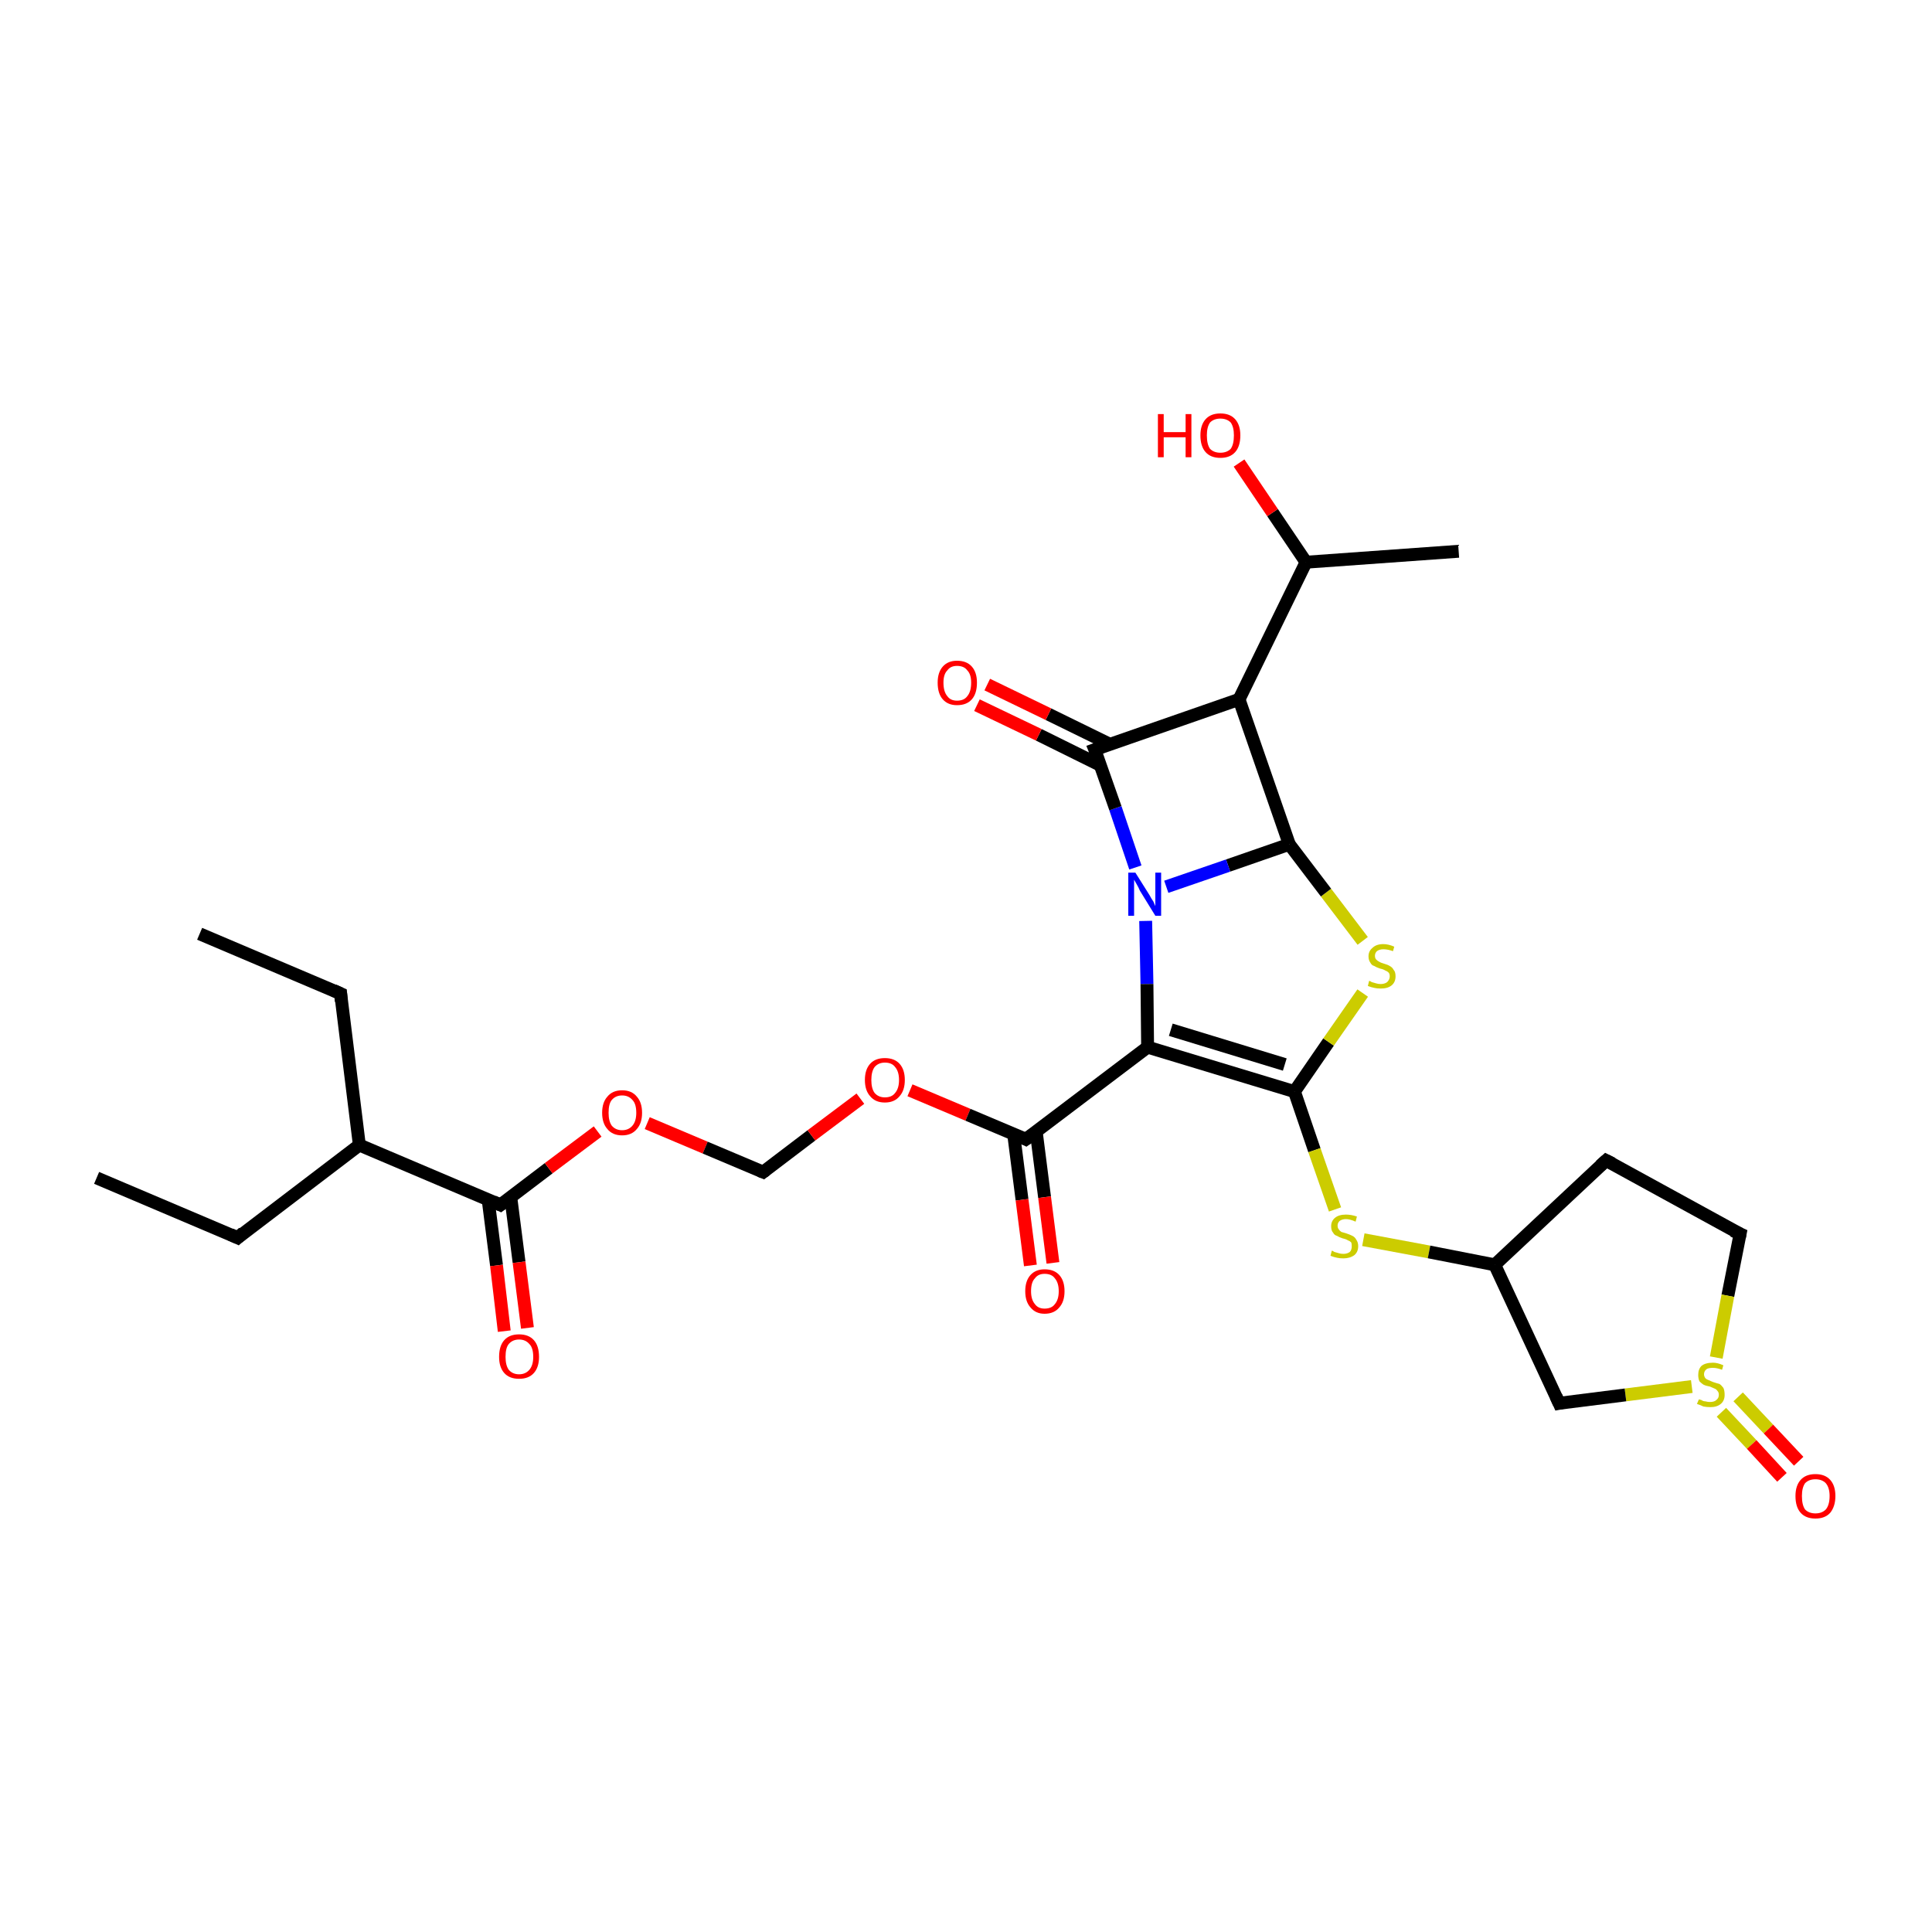 <?xml version='1.0' encoding='iso-8859-1'?>
<svg version='1.1' baseProfile='full'
              xmlns='http://www.w3.org/2000/svg'
                      xmlns:rdkit='http://www.rdkit.org/xml'
                      xmlns:xlink='http://www.w3.org/1999/xlink'
                  xml:space='preserve'
width='300px' height='300px' viewBox='0 0 300 300'>
<!-- END OF HEADER -->
<rect style='opacity:1.0;fill:none;stroke:none' width='300.0' height='300.0' x='0.0' y='0.0'> </rect>
<path class='bond-0 atom-0 atom-1' d='M 15.0,182.9 L 36.9,192.2' style='fill:none;fill-rule:evenodd;stroke:#000000;stroke-width:2.0px;stroke-linecap:butt;stroke-linejoin:miter;stroke-opacity:1' />
<path class='bond-1 atom-1 atom-2' d='M 36.9,192.2 L 55.8,177.8' style='fill:none;fill-rule:evenodd;stroke:#000000;stroke-width:2.0px;stroke-linecap:butt;stroke-linejoin:miter;stroke-opacity:1' />
<path class='bond-2 atom-2 atom-3' d='M 55.8,177.8 L 52.9,154.3' style='fill:none;fill-rule:evenodd;stroke:#000000;stroke-width:2.0px;stroke-linecap:butt;stroke-linejoin:miter;stroke-opacity:1' />
<path class='bond-3 atom-3 atom-4' d='M 52.9,154.3 L 31.0,145.0' style='fill:none;fill-rule:evenodd;stroke:#000000;stroke-width:2.0px;stroke-linecap:butt;stroke-linejoin:miter;stroke-opacity:1' />
<path class='bond-4 atom-2 atom-5' d='M 55.8,177.8 L 77.7,187.1' style='fill:none;fill-rule:evenodd;stroke:#000000;stroke-width:2.0px;stroke-linecap:butt;stroke-linejoin:miter;stroke-opacity:1' />
<path class='bond-5 atom-5 atom-6' d='M 75.8,186.3 L 77.1,196.5' style='fill:none;fill-rule:evenodd;stroke:#000000;stroke-width:2.0px;stroke-linecap:butt;stroke-linejoin:miter;stroke-opacity:1' />
<path class='bond-5 atom-5 atom-6' d='M 77.1,196.5 L 78.3,206.7' style='fill:none;fill-rule:evenodd;stroke:#FF0000;stroke-width:2.0px;stroke-linecap:butt;stroke-linejoin:miter;stroke-opacity:1' />
<path class='bond-5 atom-5 atom-6' d='M 79.3,185.8 L 80.6,196.0' style='fill:none;fill-rule:evenodd;stroke:#000000;stroke-width:2.0px;stroke-linecap:butt;stroke-linejoin:miter;stroke-opacity:1' />
<path class='bond-5 atom-5 atom-6' d='M 80.6,196.0 L 81.9,206.2' style='fill:none;fill-rule:evenodd;stroke:#FF0000;stroke-width:2.0px;stroke-linecap:butt;stroke-linejoin:miter;stroke-opacity:1' />
<path class='bond-6 atom-5 atom-7' d='M 77.7,187.1 L 85.2,181.4' style='fill:none;fill-rule:evenodd;stroke:#000000;stroke-width:2.0px;stroke-linecap:butt;stroke-linejoin:miter;stroke-opacity:1' />
<path class='bond-6 atom-5 atom-7' d='M 85.2,181.4 L 92.8,175.7' style='fill:none;fill-rule:evenodd;stroke:#FF0000;stroke-width:2.0px;stroke-linecap:butt;stroke-linejoin:miter;stroke-opacity:1' />
<path class='bond-7 atom-7 atom-8' d='M 100.5,174.4 L 109.5,178.2' style='fill:none;fill-rule:evenodd;stroke:#FF0000;stroke-width:2.0px;stroke-linecap:butt;stroke-linejoin:miter;stroke-opacity:1' />
<path class='bond-7 atom-7 atom-8' d='M 109.5,178.2 L 118.5,182.0' style='fill:none;fill-rule:evenodd;stroke:#000000;stroke-width:2.0px;stroke-linecap:butt;stroke-linejoin:miter;stroke-opacity:1' />
<path class='bond-8 atom-8 atom-9' d='M 118.5,182.0 L 126.0,176.3' style='fill:none;fill-rule:evenodd;stroke:#000000;stroke-width:2.0px;stroke-linecap:butt;stroke-linejoin:miter;stroke-opacity:1' />
<path class='bond-8 atom-8 atom-9' d='M 126.0,176.3 L 133.6,170.6' style='fill:none;fill-rule:evenodd;stroke:#FF0000;stroke-width:2.0px;stroke-linecap:butt;stroke-linejoin:miter;stroke-opacity:1' />
<path class='bond-9 atom-9 atom-10' d='M 141.3,169.3 L 150.3,173.1' style='fill:none;fill-rule:evenodd;stroke:#FF0000;stroke-width:2.0px;stroke-linecap:butt;stroke-linejoin:miter;stroke-opacity:1' />
<path class='bond-9 atom-9 atom-10' d='M 150.3,173.1 L 159.3,176.9' style='fill:none;fill-rule:evenodd;stroke:#000000;stroke-width:2.0px;stroke-linecap:butt;stroke-linejoin:miter;stroke-opacity:1' />
<path class='bond-10 atom-10 atom-11' d='M 157.4,176.1 L 158.7,186.3' style='fill:none;fill-rule:evenodd;stroke:#000000;stroke-width:2.0px;stroke-linecap:butt;stroke-linejoin:miter;stroke-opacity:1' />
<path class='bond-10 atom-10 atom-11' d='M 158.7,186.3 L 160.0,196.5' style='fill:none;fill-rule:evenodd;stroke:#FF0000;stroke-width:2.0px;stroke-linecap:butt;stroke-linejoin:miter;stroke-opacity:1' />
<path class='bond-10 atom-10 atom-11' d='M 160.9,175.7 L 162.2,185.9' style='fill:none;fill-rule:evenodd;stroke:#000000;stroke-width:2.0px;stroke-linecap:butt;stroke-linejoin:miter;stroke-opacity:1' />
<path class='bond-10 atom-10 atom-11' d='M 162.2,185.9 L 163.5,196.1' style='fill:none;fill-rule:evenodd;stroke:#FF0000;stroke-width:2.0px;stroke-linecap:butt;stroke-linejoin:miter;stroke-opacity:1' />
<path class='bond-11 atom-10 atom-12' d='M 159.3,176.9 L 178.2,162.6' style='fill:none;fill-rule:evenodd;stroke:#000000;stroke-width:2.0px;stroke-linecap:butt;stroke-linejoin:miter;stroke-opacity:1' />
<path class='bond-12 atom-12 atom-13' d='M 178.2,162.6 L 201.0,169.5' style='fill:none;fill-rule:evenodd;stroke:#000000;stroke-width:2.0px;stroke-linecap:butt;stroke-linejoin:miter;stroke-opacity:1' />
<path class='bond-12 atom-12 atom-13' d='M 181.8,159.9 L 199.5,165.3' style='fill:none;fill-rule:evenodd;stroke:#000000;stroke-width:2.0px;stroke-linecap:butt;stroke-linejoin:miter;stroke-opacity:1' />
<path class='bond-13 atom-13 atom-14' d='M 201.0,169.5 L 206.3,161.8' style='fill:none;fill-rule:evenodd;stroke:#000000;stroke-width:2.0px;stroke-linecap:butt;stroke-linejoin:miter;stroke-opacity:1' />
<path class='bond-13 atom-13 atom-14' d='M 206.3,161.8 L 211.6,154.2' style='fill:none;fill-rule:evenodd;stroke:#CCCC00;stroke-width:2.0px;stroke-linecap:butt;stroke-linejoin:miter;stroke-opacity:1' />
<path class='bond-14 atom-14 atom-15' d='M 211.6,146.1 L 205.9,138.6' style='fill:none;fill-rule:evenodd;stroke:#CCCC00;stroke-width:2.0px;stroke-linecap:butt;stroke-linejoin:miter;stroke-opacity:1' />
<path class='bond-14 atom-14 atom-15' d='M 205.9,138.6 L 200.2,131.1' style='fill:none;fill-rule:evenodd;stroke:#000000;stroke-width:2.0px;stroke-linecap:butt;stroke-linejoin:miter;stroke-opacity:1' />
<path class='bond-15 atom-15 atom-16' d='M 200.2,131.1 L 190.7,134.4' style='fill:none;fill-rule:evenodd;stroke:#000000;stroke-width:2.0px;stroke-linecap:butt;stroke-linejoin:miter;stroke-opacity:1' />
<path class='bond-15 atom-15 atom-16' d='M 190.7,134.4 L 181.1,137.7' style='fill:none;fill-rule:evenodd;stroke:#0000FF;stroke-width:2.0px;stroke-linecap:butt;stroke-linejoin:miter;stroke-opacity:1' />
<path class='bond-16 atom-16 atom-17' d='M 176.3,134.7 L 173.2,125.5' style='fill:none;fill-rule:evenodd;stroke:#0000FF;stroke-width:2.0px;stroke-linecap:butt;stroke-linejoin:miter;stroke-opacity:1' />
<path class='bond-16 atom-16 atom-17' d='M 173.2,125.5 L 170.0,116.4' style='fill:none;fill-rule:evenodd;stroke:#000000;stroke-width:2.0px;stroke-linecap:butt;stroke-linejoin:miter;stroke-opacity:1' />
<path class='bond-17 atom-17 atom-18' d='M 172.4,115.6 L 162.8,110.9' style='fill:none;fill-rule:evenodd;stroke:#000000;stroke-width:2.0px;stroke-linecap:butt;stroke-linejoin:miter;stroke-opacity:1' />
<path class='bond-17 atom-17 atom-18' d='M 162.8,110.9 L 153.3,106.3' style='fill:none;fill-rule:evenodd;stroke:#FF0000;stroke-width:2.0px;stroke-linecap:butt;stroke-linejoin:miter;stroke-opacity:1' />
<path class='bond-17 atom-17 atom-18' d='M 170.8,118.8 L 161.3,114.1' style='fill:none;fill-rule:evenodd;stroke:#000000;stroke-width:2.0px;stroke-linecap:butt;stroke-linejoin:miter;stroke-opacity:1' />
<path class='bond-17 atom-17 atom-18' d='M 161.3,114.1 L 151.7,109.5' style='fill:none;fill-rule:evenodd;stroke:#FF0000;stroke-width:2.0px;stroke-linecap:butt;stroke-linejoin:miter;stroke-opacity:1' />
<path class='bond-18 atom-17 atom-19' d='M 170.0,116.4 L 192.4,108.6' style='fill:none;fill-rule:evenodd;stroke:#000000;stroke-width:2.0px;stroke-linecap:butt;stroke-linejoin:miter;stroke-opacity:1' />
<path class='bond-19 atom-19 atom-20' d='M 192.4,108.6 L 202.8,87.3' style='fill:none;fill-rule:evenodd;stroke:#000000;stroke-width:2.0px;stroke-linecap:butt;stroke-linejoin:miter;stroke-opacity:1' />
<path class='bond-20 atom-20 atom-21' d='M 202.8,87.3 L 226.5,85.6' style='fill:none;fill-rule:evenodd;stroke:#000000;stroke-width:2.0px;stroke-linecap:butt;stroke-linejoin:miter;stroke-opacity:1' />
<path class='bond-21 atom-20 atom-22' d='M 202.8,87.3 L 197.6,79.6' style='fill:none;fill-rule:evenodd;stroke:#000000;stroke-width:2.0px;stroke-linecap:butt;stroke-linejoin:miter;stroke-opacity:1' />
<path class='bond-21 atom-20 atom-22' d='M 197.6,79.6 L 192.4,71.9' style='fill:none;fill-rule:evenodd;stroke:#FF0000;stroke-width:2.0px;stroke-linecap:butt;stroke-linejoin:miter;stroke-opacity:1' />
<path class='bond-22 atom-13 atom-23' d='M 201.0,169.5 L 204.1,178.6' style='fill:none;fill-rule:evenodd;stroke:#000000;stroke-width:2.0px;stroke-linecap:butt;stroke-linejoin:miter;stroke-opacity:1' />
<path class='bond-22 atom-13 atom-23' d='M 204.1,178.6 L 207.3,187.8' style='fill:none;fill-rule:evenodd;stroke:#CCCC00;stroke-width:2.0px;stroke-linecap:butt;stroke-linejoin:miter;stroke-opacity:1' />
<path class='bond-23 atom-23 atom-24' d='M 211.7,192.5 L 221.9,194.4' style='fill:none;fill-rule:evenodd;stroke:#CCCC00;stroke-width:2.0px;stroke-linecap:butt;stroke-linejoin:miter;stroke-opacity:1' />
<path class='bond-23 atom-23 atom-24' d='M 221.9,194.4 L 232.1,196.4' style='fill:none;fill-rule:evenodd;stroke:#000000;stroke-width:2.0px;stroke-linecap:butt;stroke-linejoin:miter;stroke-opacity:1' />
<path class='bond-24 atom-24 atom-25' d='M 232.1,196.4 L 249.4,180.2' style='fill:none;fill-rule:evenodd;stroke:#000000;stroke-width:2.0px;stroke-linecap:butt;stroke-linejoin:miter;stroke-opacity:1' />
<path class='bond-25 atom-25 atom-26' d='M 249.4,180.2 L 270.2,191.6' style='fill:none;fill-rule:evenodd;stroke:#000000;stroke-width:2.0px;stroke-linecap:butt;stroke-linejoin:miter;stroke-opacity:1' />
<path class='bond-26 atom-26 atom-27' d='M 270.2,191.6 L 268.3,201.2' style='fill:none;fill-rule:evenodd;stroke:#000000;stroke-width:2.0px;stroke-linecap:butt;stroke-linejoin:miter;stroke-opacity:1' />
<path class='bond-26 atom-26 atom-27' d='M 268.3,201.2 L 266.5,210.8' style='fill:none;fill-rule:evenodd;stroke:#CCCC00;stroke-width:2.0px;stroke-linecap:butt;stroke-linejoin:miter;stroke-opacity:1' />
<path class='bond-27 atom-27 atom-28' d='M 267.3,219.3 L 272.0,224.3' style='fill:none;fill-rule:evenodd;stroke:#CCCC00;stroke-width:2.0px;stroke-linecap:butt;stroke-linejoin:miter;stroke-opacity:1' />
<path class='bond-27 atom-27 atom-28' d='M 272.0,224.3 L 276.7,229.4' style='fill:none;fill-rule:evenodd;stroke:#FF0000;stroke-width:2.0px;stroke-linecap:butt;stroke-linejoin:miter;stroke-opacity:1' />
<path class='bond-27 atom-27 atom-28' d='M 269.9,216.9 L 274.6,221.9' style='fill:none;fill-rule:evenodd;stroke:#CCCC00;stroke-width:2.0px;stroke-linecap:butt;stroke-linejoin:miter;stroke-opacity:1' />
<path class='bond-27 atom-27 atom-28' d='M 274.6,221.9 L 279.3,226.9' style='fill:none;fill-rule:evenodd;stroke:#FF0000;stroke-width:2.0px;stroke-linecap:butt;stroke-linejoin:miter;stroke-opacity:1' />
<path class='bond-28 atom-27 atom-29' d='M 262.7,215.3 L 252.4,216.6' style='fill:none;fill-rule:evenodd;stroke:#CCCC00;stroke-width:2.0px;stroke-linecap:butt;stroke-linejoin:miter;stroke-opacity:1' />
<path class='bond-28 atom-27 atom-29' d='M 252.4,216.6 L 242.1,217.9' style='fill:none;fill-rule:evenodd;stroke:#000000;stroke-width:2.0px;stroke-linecap:butt;stroke-linejoin:miter;stroke-opacity:1' />
<path class='bond-29 atom-16 atom-12' d='M 177.9,143.0 L 178.1,152.8' style='fill:none;fill-rule:evenodd;stroke:#0000FF;stroke-width:2.0px;stroke-linecap:butt;stroke-linejoin:miter;stroke-opacity:1' />
<path class='bond-29 atom-16 atom-12' d='M 178.1,152.8 L 178.2,162.6' style='fill:none;fill-rule:evenodd;stroke:#000000;stroke-width:2.0px;stroke-linecap:butt;stroke-linejoin:miter;stroke-opacity:1' />
<path class='bond-30 atom-19 atom-15' d='M 192.4,108.6 L 200.2,131.1' style='fill:none;fill-rule:evenodd;stroke:#000000;stroke-width:2.0px;stroke-linecap:butt;stroke-linejoin:miter;stroke-opacity:1' />
<path class='bond-31 atom-29 atom-24' d='M 242.1,217.9 L 232.1,196.4' style='fill:none;fill-rule:evenodd;stroke:#000000;stroke-width:2.0px;stroke-linecap:butt;stroke-linejoin:miter;stroke-opacity:1' />
<path d='M 35.8,191.7 L 36.9,192.2 L 37.8,191.4' style='fill:none;stroke:#000000;stroke-width:2.0px;stroke-linecap:butt;stroke-linejoin:miter;stroke-miterlimit:10;stroke-opacity:1;' />
<path d='M 53.0,155.5 L 52.9,154.3 L 51.8,153.8' style='fill:none;stroke:#000000;stroke-width:2.0px;stroke-linecap:butt;stroke-linejoin:miter;stroke-miterlimit:10;stroke-opacity:1;' />
<path d='M 76.6,186.6 L 77.7,187.1 L 78.1,186.8' style='fill:none;stroke:#000000;stroke-width:2.0px;stroke-linecap:butt;stroke-linejoin:miter;stroke-miterlimit:10;stroke-opacity:1;' />
<path d='M 118.0,181.8 L 118.5,182.0 L 118.9,181.7' style='fill:none;stroke:#000000;stroke-width:2.0px;stroke-linecap:butt;stroke-linejoin:miter;stroke-miterlimit:10;stroke-opacity:1;' />
<path d='M 158.9,176.7 L 159.3,176.9 L 160.3,176.2' style='fill:none;stroke:#000000;stroke-width:2.0px;stroke-linecap:butt;stroke-linejoin:miter;stroke-miterlimit:10;stroke-opacity:1;' />
<path d='M 170.2,116.9 L 170.0,116.4 L 171.1,116.0' style='fill:none;stroke:#000000;stroke-width:2.0px;stroke-linecap:butt;stroke-linejoin:miter;stroke-miterlimit:10;stroke-opacity:1;' />
<path d='M 248.5,181.0 L 249.4,180.2 L 250.4,180.7' style='fill:none;stroke:#000000;stroke-width:2.0px;stroke-linecap:butt;stroke-linejoin:miter;stroke-miterlimit:10;stroke-opacity:1;' />
<path d='M 269.1,191.1 L 270.2,191.6 L 270.1,192.1' style='fill:none;stroke:#000000;stroke-width:2.0px;stroke-linecap:butt;stroke-linejoin:miter;stroke-miterlimit:10;stroke-opacity:1;' />
<path d='M 242.6,217.8 L 242.1,217.9 L 241.6,216.8' style='fill:none;stroke:#000000;stroke-width:2.0px;stroke-linecap:butt;stroke-linejoin:miter;stroke-miterlimit:10;stroke-opacity:1;' />
<path class='atom-6' d='M 77.5 210.7
Q 77.5 209.0, 78.3 208.1
Q 79.1 207.2, 80.6 207.2
Q 82.1 207.2, 82.9 208.1
Q 83.7 209.0, 83.7 210.7
Q 83.7 212.3, 82.9 213.2
Q 82.1 214.1, 80.6 214.1
Q 79.1 214.1, 78.3 213.2
Q 77.5 212.3, 77.5 210.7
M 80.6 213.4
Q 81.6 213.4, 82.2 212.7
Q 82.8 212.0, 82.8 210.7
Q 82.8 209.3, 82.2 208.7
Q 81.6 208.0, 80.6 208.0
Q 79.6 208.0, 79.0 208.7
Q 78.5 209.3, 78.5 210.7
Q 78.5 212.0, 79.0 212.7
Q 79.6 213.4, 80.6 213.4
' fill='#FF0000'/>
<path class='atom-7' d='M 93.5 172.8
Q 93.5 171.2, 94.3 170.3
Q 95.1 169.3, 96.6 169.3
Q 98.1 169.3, 98.9 170.3
Q 99.7 171.2, 99.7 172.8
Q 99.7 174.4, 98.9 175.3
Q 98.1 176.3, 96.6 176.3
Q 95.1 176.3, 94.3 175.3
Q 93.5 174.4, 93.5 172.8
M 96.6 175.5
Q 97.6 175.5, 98.2 174.8
Q 98.8 174.1, 98.8 172.8
Q 98.8 171.4, 98.2 170.8
Q 97.6 170.1, 96.6 170.1
Q 95.6 170.1, 95.0 170.8
Q 94.5 171.4, 94.5 172.8
Q 94.5 174.1, 95.0 174.8
Q 95.6 175.5, 96.6 175.5
' fill='#FF0000'/>
<path class='atom-9' d='M 134.3 167.7
Q 134.3 166.1, 135.1 165.2
Q 135.9 164.3, 137.4 164.3
Q 138.9 164.3, 139.7 165.2
Q 140.5 166.1, 140.5 167.7
Q 140.5 169.3, 139.7 170.2
Q 138.9 171.2, 137.4 171.2
Q 135.9 171.2, 135.1 170.2
Q 134.3 169.3, 134.3 167.7
M 137.4 170.4
Q 138.5 170.4, 139.0 169.7
Q 139.6 169.0, 139.6 167.7
Q 139.6 166.4, 139.0 165.7
Q 138.5 165.0, 137.4 165.0
Q 136.4 165.0, 135.8 165.7
Q 135.3 166.4, 135.3 167.7
Q 135.3 169.0, 135.8 169.7
Q 136.4 170.4, 137.4 170.4
' fill='#FF0000'/>
<path class='atom-11' d='M 159.2 200.5
Q 159.2 198.9, 160.0 198.0
Q 160.8 197.1, 162.2 197.1
Q 163.7 197.1, 164.5 198.0
Q 165.3 198.9, 165.3 200.5
Q 165.3 202.1, 164.5 203.0
Q 163.7 204.0, 162.2 204.0
Q 160.8 204.0, 160.0 203.0
Q 159.2 202.1, 159.2 200.5
M 162.2 203.2
Q 163.3 203.2, 163.8 202.5
Q 164.4 201.8, 164.4 200.5
Q 164.4 199.2, 163.8 198.5
Q 163.3 197.8, 162.2 197.8
Q 161.2 197.8, 160.7 198.5
Q 160.1 199.1, 160.1 200.5
Q 160.1 201.8, 160.7 202.5
Q 161.2 203.2, 162.2 203.2
' fill='#FF0000'/>
<path class='atom-14' d='M 212.6 152.3
Q 212.7 152.3, 213.0 152.5
Q 213.3 152.6, 213.7 152.7
Q 214.0 152.8, 214.4 152.8
Q 215.0 152.8, 215.4 152.5
Q 215.8 152.1, 215.8 151.6
Q 215.8 151.2, 215.6 151.0
Q 215.4 150.8, 215.1 150.7
Q 214.8 150.5, 214.3 150.4
Q 213.7 150.2, 213.4 150.0
Q 213.0 149.9, 212.8 149.5
Q 212.5 149.1, 212.5 148.5
Q 212.5 147.7, 213.1 147.2
Q 213.7 146.6, 214.8 146.6
Q 215.6 146.6, 216.5 147.0
L 216.3 147.7
Q 215.5 147.4, 214.8 147.4
Q 214.2 147.4, 213.8 147.7
Q 213.5 148.0, 213.5 148.4
Q 213.5 148.8, 213.7 149.0
Q 213.9 149.2, 214.1 149.3
Q 214.4 149.5, 214.8 149.6
Q 215.5 149.8, 215.8 150.0
Q 216.2 150.2, 216.4 150.6
Q 216.7 150.9, 216.7 151.6
Q 216.7 152.5, 216.1 153.0
Q 215.5 153.5, 214.4 153.5
Q 213.8 153.5, 213.4 153.4
Q 212.9 153.3, 212.4 153.1
L 212.6 152.3
' fill='#CCCC00'/>
<path class='atom-16' d='M 176.3 135.5
L 178.5 139.0
Q 178.7 139.4, 179.1 140.0
Q 179.4 140.7, 179.4 140.7
L 179.4 135.5
L 180.3 135.5
L 180.3 142.2
L 179.4 142.2
L 177.0 138.3
Q 176.8 137.8, 176.5 137.3
Q 176.2 136.8, 176.1 136.6
L 176.1 142.2
L 175.2 142.2
L 175.2 135.5
L 176.3 135.5
' fill='#0000FF'/>
<path class='atom-18' d='M 145.6 106.0
Q 145.6 104.4, 146.4 103.5
Q 147.2 102.6, 148.6 102.6
Q 150.1 102.6, 150.9 103.5
Q 151.7 104.4, 151.7 106.0
Q 151.7 107.7, 150.9 108.6
Q 150.1 109.5, 148.6 109.5
Q 147.2 109.5, 146.4 108.6
Q 145.6 107.7, 145.6 106.0
M 148.6 108.8
Q 149.7 108.8, 150.2 108.1
Q 150.8 107.4, 150.8 106.0
Q 150.8 104.7, 150.2 104.1
Q 149.7 103.4, 148.6 103.4
Q 147.6 103.4, 147.1 104.1
Q 146.5 104.7, 146.5 106.0
Q 146.5 107.4, 147.1 108.1
Q 147.6 108.8, 148.6 108.8
' fill='#FF0000'/>
<path class='atom-22' d='M 179.8 64.3
L 180.7 64.3
L 180.7 67.1
L 184.1 67.1
L 184.1 64.3
L 185.0 64.3
L 185.0 71.0
L 184.1 71.0
L 184.1 67.9
L 180.7 67.9
L 180.7 71.0
L 179.8 71.0
L 179.8 64.3
' fill='#FF0000'/>
<path class='atom-22' d='M 186.4 67.6
Q 186.4 66.0, 187.2 65.1
Q 188.0 64.2, 189.5 64.2
Q 191.0 64.2, 191.8 65.1
Q 192.6 66.0, 192.6 67.6
Q 192.6 69.3, 191.8 70.2
Q 191.0 71.1, 189.5 71.1
Q 188.0 71.1, 187.2 70.2
Q 186.4 69.3, 186.4 67.6
M 189.5 70.3
Q 190.5 70.3, 191.1 69.7
Q 191.6 69.0, 191.6 67.6
Q 191.6 66.3, 191.1 65.6
Q 190.5 65.0, 189.5 65.0
Q 188.5 65.0, 187.9 65.6
Q 187.4 66.3, 187.4 67.6
Q 187.4 69.0, 187.9 69.7
Q 188.5 70.3, 189.5 70.3
' fill='#FF0000'/>
<path class='atom-23' d='M 206.8 194.2
Q 206.9 194.2, 207.2 194.4
Q 207.5 194.5, 207.9 194.6
Q 208.2 194.7, 208.6 194.7
Q 209.2 194.7, 209.6 194.4
Q 209.9 194.1, 209.9 193.5
Q 209.9 193.1, 209.8 192.9
Q 209.6 192.7, 209.3 192.6
Q 209.0 192.4, 208.5 192.3
Q 207.9 192.1, 207.6 191.9
Q 207.2 191.8, 207.0 191.4
Q 206.7 191.1, 206.7 190.4
Q 206.7 189.6, 207.3 189.1
Q 207.9 188.6, 209.0 188.6
Q 209.8 188.6, 210.7 188.9
L 210.5 189.7
Q 209.6 189.3, 209.0 189.3
Q 208.4 189.3, 208.0 189.6
Q 207.7 189.9, 207.7 190.3
Q 207.7 190.7, 207.9 190.9
Q 208.0 191.1, 208.3 191.3
Q 208.6 191.4, 209.0 191.5
Q 209.6 191.7, 210.0 191.9
Q 210.4 192.1, 210.6 192.5
Q 210.9 192.9, 210.9 193.5
Q 210.9 194.4, 210.3 194.9
Q 209.6 195.4, 208.6 195.4
Q 208.0 195.4, 207.6 195.3
Q 207.1 195.2, 206.6 195.0
L 206.8 194.2
' fill='#CCCC00'/>
<path class='atom-27' d='M 263.8 217.3
Q 263.9 217.3, 264.2 217.4
Q 264.5 217.6, 264.8 217.6
Q 265.2 217.7, 265.5 217.7
Q 266.2 217.7, 266.5 217.4
Q 266.9 217.1, 266.9 216.6
Q 266.9 216.2, 266.7 216.0
Q 266.5 215.7, 266.2 215.6
Q 266.0 215.5, 265.5 215.3
Q 264.9 215.2, 264.5 215.0
Q 264.2 214.8, 263.9 214.5
Q 263.7 214.1, 263.7 213.5
Q 263.7 212.6, 264.2 212.1
Q 264.8 211.6, 266.0 211.6
Q 266.7 211.6, 267.6 212.0
L 267.4 212.7
Q 266.6 212.4, 266.0 212.4
Q 265.3 212.4, 265.0 212.6
Q 264.6 212.9, 264.6 213.4
Q 264.6 213.7, 264.8 214.0
Q 265.0 214.2, 265.3 214.3
Q 265.5 214.4, 266.0 214.6
Q 266.6 214.8, 267.0 214.9
Q 267.3 215.1, 267.6 215.5
Q 267.8 215.9, 267.8 216.6
Q 267.8 217.5, 267.2 218.0
Q 266.6 218.5, 265.6 218.5
Q 265.0 218.5, 264.5 218.4
Q 264.1 218.2, 263.5 218.0
L 263.8 217.3
' fill='#CCCC00'/>
<path class='atom-28' d='M 278.8 232.3
Q 278.8 230.7, 279.6 229.8
Q 280.4 228.9, 281.9 228.9
Q 283.4 228.9, 284.2 229.8
Q 285.0 230.7, 285.0 232.3
Q 285.0 233.9, 284.2 234.9
Q 283.4 235.8, 281.9 235.8
Q 280.4 235.8, 279.6 234.9
Q 278.8 234.0, 278.8 232.3
M 281.9 235.0
Q 282.9 235.0, 283.5 234.4
Q 284.1 233.7, 284.1 232.3
Q 284.1 231.0, 283.5 230.3
Q 282.9 229.7, 281.9 229.7
Q 280.9 229.7, 280.3 230.3
Q 279.8 231.0, 279.8 232.3
Q 279.8 233.7, 280.3 234.4
Q 280.9 235.0, 281.9 235.0
' fill='#FF0000'/>
</svg>
